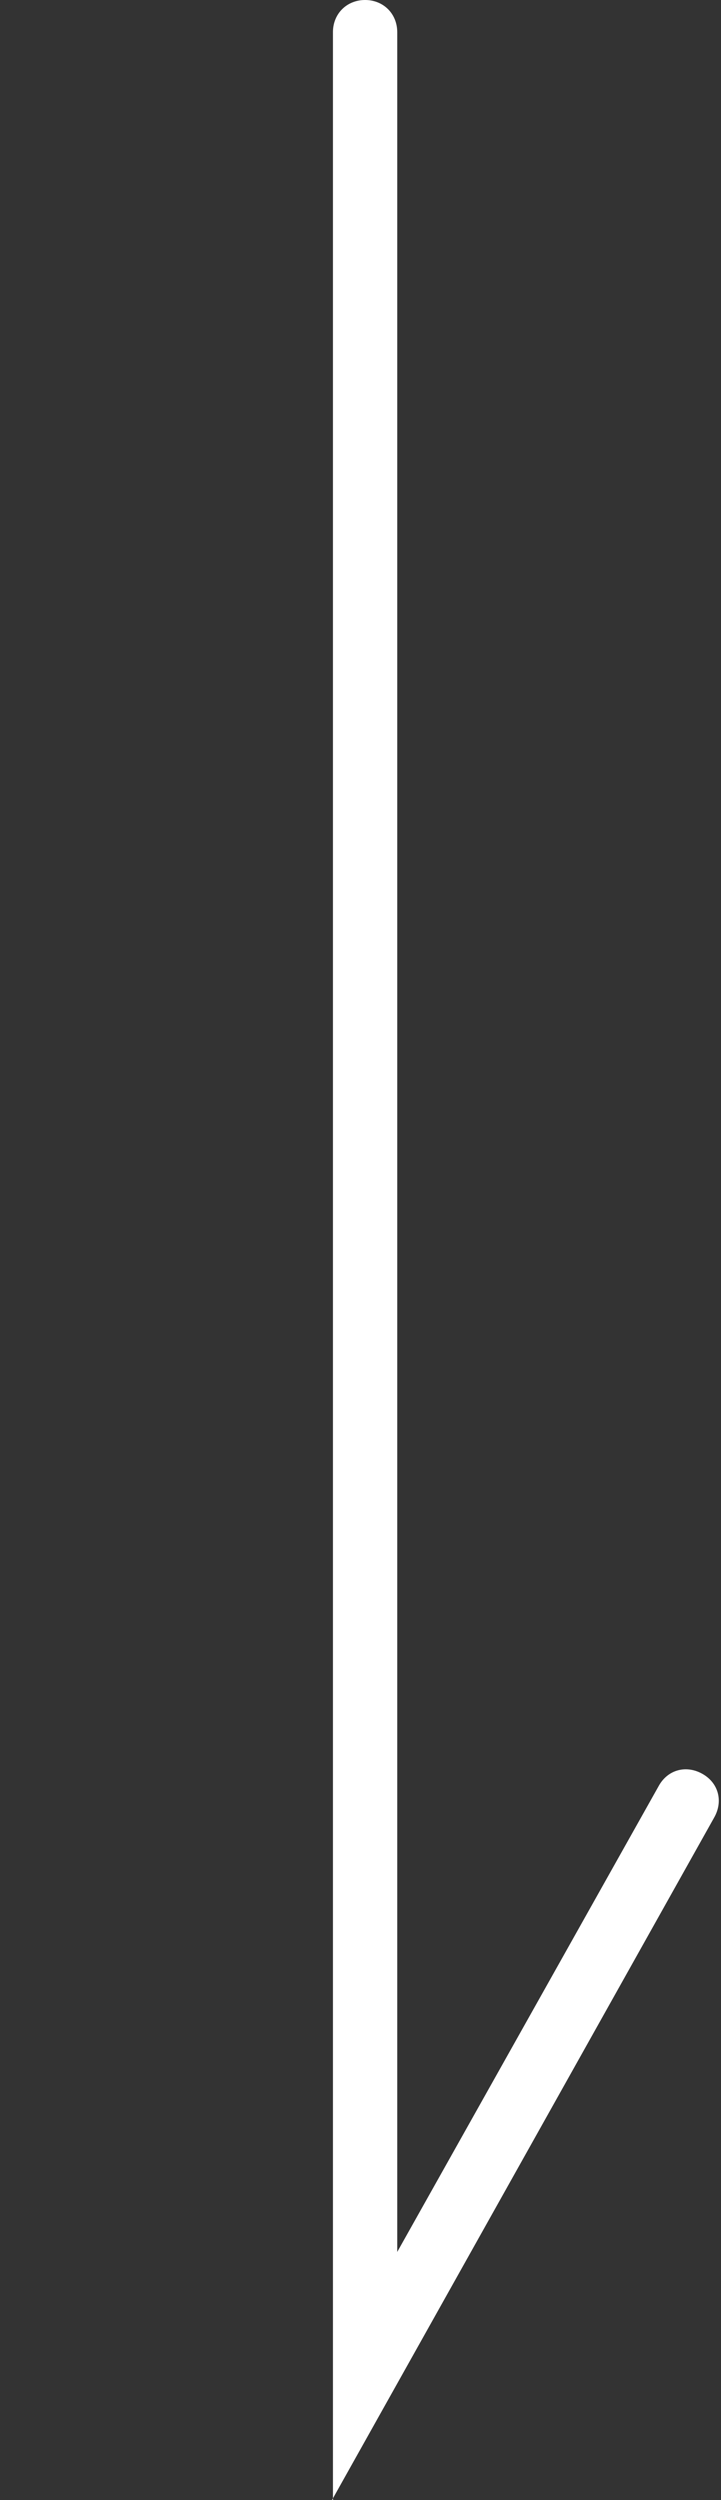 <?xml version="1.0" encoding="UTF-8"?>
<svg id="_レイヤー_2" xmlns="http://www.w3.org/2000/svg" version="1.1" viewBox="0 0 31.4 108.8">
  <rect x="0" y="0" width="31.4" height="108.8" fill="#333333" stroke="none"/>
  <!-- Generator: Adobe Illustrator 29.2.1, SVG Export Plug-In . SVG Version: 2.1.0 Build 116)  -->
  <defs>
    <style>
      .st0 {
        fill: #fff;
      }
    </style>
  </defs>
  <g id="_文字">
    <path class="st0" d="M14.5,108.8V1.4c0-.8.6-1.4,1.4-1.4s1.4.6,1.4,1.4v96.6l11.4-20.3c.4-.7,1.2-.9,1.9-.5s.9,1.2.5,1.9l-16.7,29.8Z"/>
  </g>
</svg>